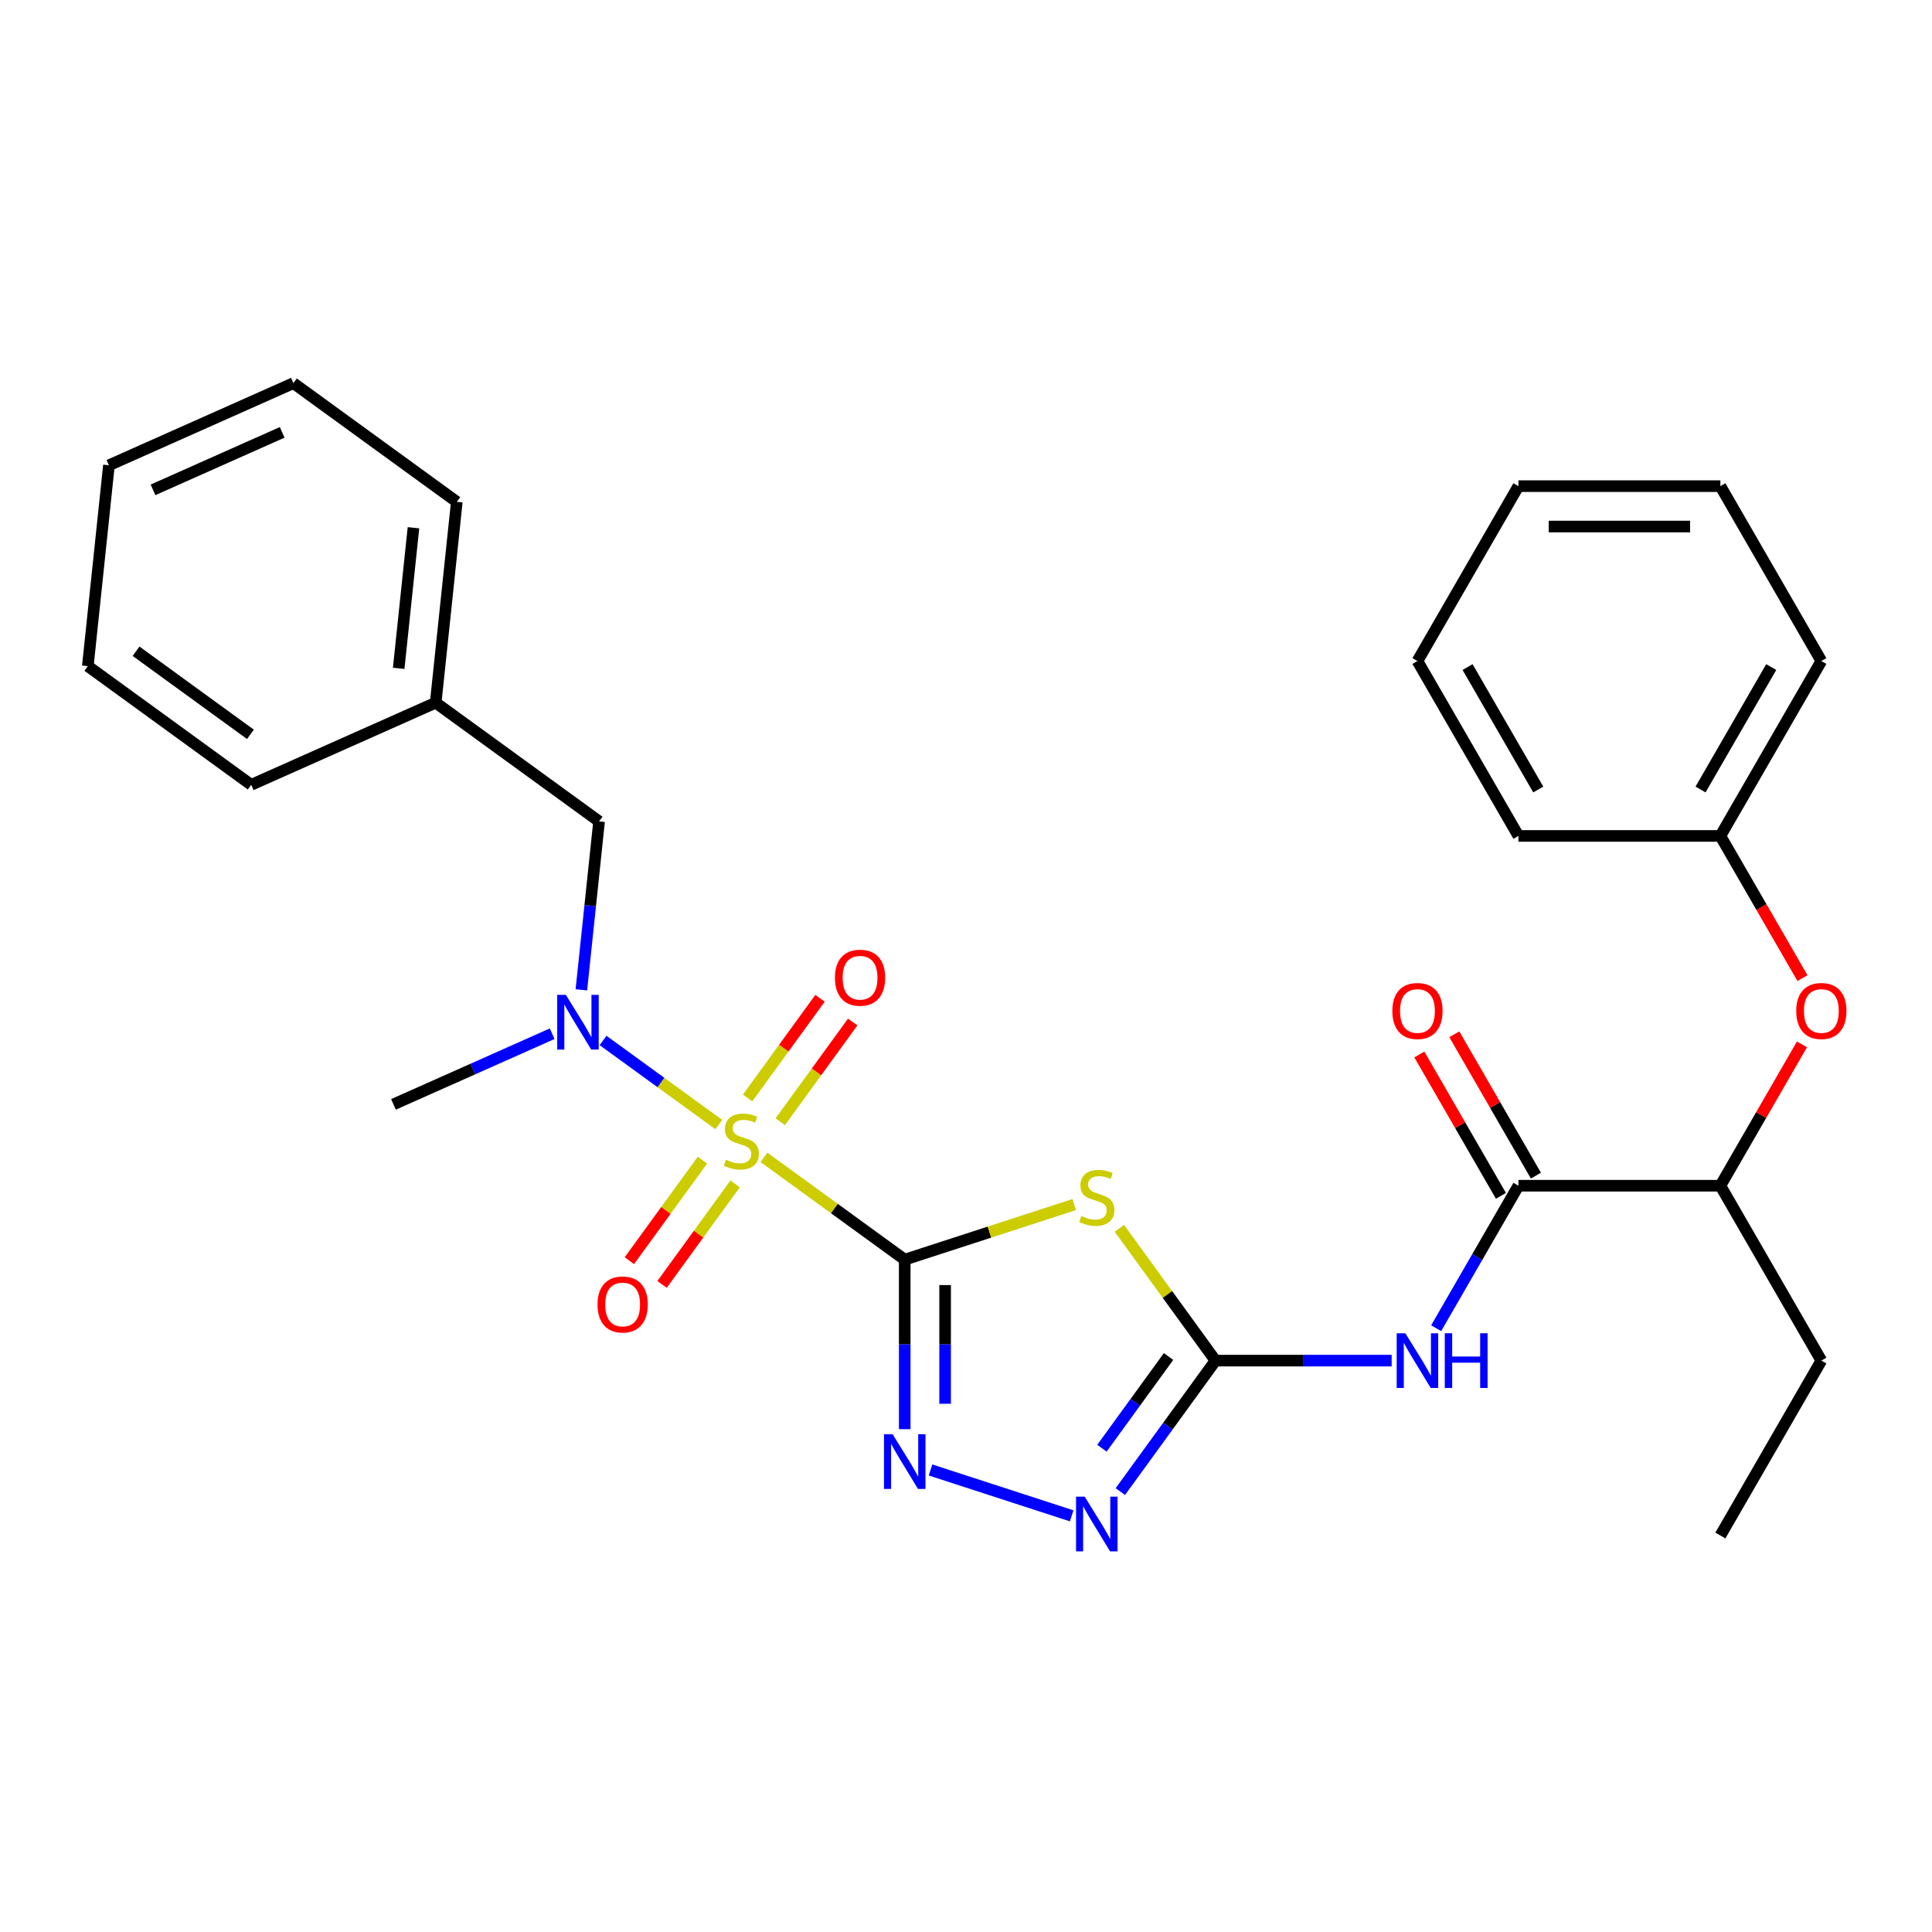 <?xml version='1.0' encoding='iso-8859-1'?>
<svg version='1.1' baseProfile='full'
              xmlns='http://www.w3.org/2000/svg'
                      xmlns:rdkit='http://www.rdkit.org/xml'
                      xmlns:xlink='http://www.w3.org/1999/xlink'
                  xml:space='preserve'
width='1000px' height='1000px' viewBox='0 0 1000 1000'>
<!-- END OF HEADER -->
<rect style='opacity:1.0;fill:#FFFFFF;stroke:none' width='1000' height='1000' x='0' y='0'> </rect>
<path class='bond-0' d='M 468.286,651.988 L 431.849,625.515' style='fill:none;fill-rule:evenodd;stroke:#000000;stroke-width:6px;stroke-linecap:butt;stroke-linejoin:miter;stroke-opacity:1' />
<path class='bond-0' d='M 431.849,625.515 L 395.413,599.043' style='fill:none;fill-rule:evenodd;stroke:#CCCC00;stroke-width:6px;stroke-linecap:butt;stroke-linejoin:miter;stroke-opacity:1' />
<path class='bond-1' d='M 468.286,651.988 L 512.146,637.737' style='fill:none;fill-rule:evenodd;stroke:#000000;stroke-width:6px;stroke-linecap:butt;stroke-linejoin:miter;stroke-opacity:1' />
<path class='bond-1' d='M 512.146,637.737 L 556.006,623.486' style='fill:none;fill-rule:evenodd;stroke:#CCCC00;stroke-width:6px;stroke-linecap:butt;stroke-linejoin:miter;stroke-opacity:1' />
<path class='bond-3' d='M 468.286,651.988 L 468.286,695.866' style='fill:none;fill-rule:evenodd;stroke:#000000;stroke-width:6px;stroke-linecap:butt;stroke-linejoin:miter;stroke-opacity:1' />
<path class='bond-3' d='M 468.286,695.866 L 468.286,739.745' style='fill:none;fill-rule:evenodd;stroke:#0000FF;stroke-width:6px;stroke-linecap:butt;stroke-linejoin:miter;stroke-opacity:1' />
<path class='bond-3' d='M 489.192,665.152 L 489.192,695.866' style='fill:none;fill-rule:evenodd;stroke:#000000;stroke-width:6px;stroke-linecap:butt;stroke-linejoin:miter;stroke-opacity:1' />
<path class='bond-3' d='M 489.192,695.866 L 489.192,726.581' style='fill:none;fill-rule:evenodd;stroke:#0000FF;stroke-width:6px;stroke-linecap:butt;stroke-linejoin:miter;stroke-opacity:1' />
<path class='bond-6' d='M 372.026,582.052 L 342.086,560.298' style='fill:none;fill-rule:evenodd;stroke:#CCCC00;stroke-width:6px;stroke-linecap:butt;stroke-linejoin:miter;stroke-opacity:1' />
<path class='bond-6' d='M 342.086,560.298 L 312.145,538.545' style='fill:none;fill-rule:evenodd;stroke:#0000FF;stroke-width:6px;stroke-linecap:butt;stroke-linejoin:miter;stroke-opacity:1' />
<path class='bond-8' d='M 403.869,580.597 L 422.613,554.799' style='fill:none;fill-rule:evenodd;stroke:#CCCC00;stroke-width:6px;stroke-linecap:butt;stroke-linejoin:miter;stroke-opacity:1' />
<path class='bond-8' d='M 422.613,554.799 L 441.356,529.001' style='fill:none;fill-rule:evenodd;stroke:#FF0000;stroke-width:6px;stroke-linecap:butt;stroke-linejoin:miter;stroke-opacity:1' />
<path class='bond-8' d='M 386.956,568.309 L 405.699,542.511' style='fill:none;fill-rule:evenodd;stroke:#CCCC00;stroke-width:6px;stroke-linecap:butt;stroke-linejoin:miter;stroke-opacity:1' />
<path class='bond-8' d='M 405.699,542.511 L 424.443,516.713' style='fill:none;fill-rule:evenodd;stroke:#FF0000;stroke-width:6px;stroke-linecap:butt;stroke-linejoin:miter;stroke-opacity:1' />
<path class='bond-9' d='M 363.57,600.497 L 344.666,626.515' style='fill:none;fill-rule:evenodd;stroke:#CCCC00;stroke-width:6px;stroke-linecap:butt;stroke-linejoin:miter;stroke-opacity:1' />
<path class='bond-9' d='M 344.666,626.515 L 325.763,652.533' style='fill:none;fill-rule:evenodd;stroke:#FF0000;stroke-width:6px;stroke-linecap:butt;stroke-linejoin:miter;stroke-opacity:1' />
<path class='bond-9' d='M 380.483,612.786 L 361.58,638.804' style='fill:none;fill-rule:evenodd;stroke:#CCCC00;stroke-width:6px;stroke-linecap:butt;stroke-linejoin:miter;stroke-opacity:1' />
<path class='bond-9' d='M 361.58,638.804 L 342.677,664.822' style='fill:none;fill-rule:evenodd;stroke:#FF0000;stroke-width:6px;stroke-linecap:butt;stroke-linejoin:miter;stroke-opacity:1' />
<path class='bond-2' d='M 579.393,635.781 L 604.266,670.017' style='fill:none;fill-rule:evenodd;stroke:#CCCC00;stroke-width:6px;stroke-linecap:butt;stroke-linejoin:miter;stroke-opacity:1' />
<path class='bond-2' d='M 604.266,670.017 L 629.14,704.253' style='fill:none;fill-rule:evenodd;stroke:#000000;stroke-width:6px;stroke-linecap:butt;stroke-linejoin:miter;stroke-opacity:1' />
<path class='bond-4' d='M 629.14,704.253 L 674.729,704.253' style='fill:none;fill-rule:evenodd;stroke:#000000;stroke-width:6px;stroke-linecap:butt;stroke-linejoin:miter;stroke-opacity:1' />
<path class='bond-4' d='M 674.729,704.253 L 720.317,704.253' style='fill:none;fill-rule:evenodd;stroke:#0000FF;stroke-width:6px;stroke-linecap:butt;stroke-linejoin:miter;stroke-opacity:1' />
<path class='bond-29' d='M 629.14,704.253 L 604.513,738.149' style='fill:none;fill-rule:evenodd;stroke:#000000;stroke-width:6px;stroke-linecap:butt;stroke-linejoin:miter;stroke-opacity:1' />
<path class='bond-29' d='M 604.513,738.149 L 579.886,772.046' style='fill:none;fill-rule:evenodd;stroke:#0000FF;stroke-width:6px;stroke-linecap:butt;stroke-linejoin:miter;stroke-opacity:1' />
<path class='bond-29' d='M 604.839,702.134 L 587.6,725.861' style='fill:none;fill-rule:evenodd;stroke:#000000;stroke-width:6px;stroke-linecap:butt;stroke-linejoin:miter;stroke-opacity:1' />
<path class='bond-29' d='M 587.6,725.861 L 570.361,749.589' style='fill:none;fill-rule:evenodd;stroke:#0000FF;stroke-width:6px;stroke-linecap:butt;stroke-linejoin:miter;stroke-opacity:1' />
<path class='bond-5' d='M 481.639,760.856 L 554.697,784.595' style='fill:none;fill-rule:evenodd;stroke:#0000FF;stroke-width:6px;stroke-linecap:butt;stroke-linejoin:miter;stroke-opacity:1' />
<path class='bond-7' d='M 743.354,687.48 L 764.644,650.604' style='fill:none;fill-rule:evenodd;stroke:#0000FF;stroke-width:6px;stroke-linecap:butt;stroke-linejoin:miter;stroke-opacity:1' />
<path class='bond-7' d='M 764.644,650.604 L 785.935,613.728' style='fill:none;fill-rule:evenodd;stroke:#000000;stroke-width:6px;stroke-linecap:butt;stroke-linejoin:miter;stroke-opacity:1' />
<path class='bond-12' d='M 300.916,512.333 L 305.498,468.741' style='fill:none;fill-rule:evenodd;stroke:#0000FF;stroke-width:6px;stroke-linecap:butt;stroke-linejoin:miter;stroke-opacity:1' />
<path class='bond-12' d='M 305.498,468.741 L 310.08,425.149' style='fill:none;fill-rule:evenodd;stroke:#000000;stroke-width:6px;stroke-linecap:butt;stroke-linejoin:miter;stroke-opacity:1' />
<path class='bond-16' d='M 285.8,535.051 L 244.73,553.337' style='fill:none;fill-rule:evenodd;stroke:#0000FF;stroke-width:6px;stroke-linecap:butt;stroke-linejoin:miter;stroke-opacity:1' />
<path class='bond-16' d='M 244.73,553.337 L 203.661,571.622' style='fill:none;fill-rule:evenodd;stroke:#000000;stroke-width:6px;stroke-linecap:butt;stroke-linejoin:miter;stroke-opacity:1' />
<path class='bond-10' d='M 785.935,613.728 L 890.464,613.728' style='fill:none;fill-rule:evenodd;stroke:#000000;stroke-width:6px;stroke-linecap:butt;stroke-linejoin:miter;stroke-opacity:1' />
<path class='bond-13' d='M 794.987,608.501 L 773.87,571.925' style='fill:none;fill-rule:evenodd;stroke:#000000;stroke-width:6px;stroke-linecap:butt;stroke-linejoin:miter;stroke-opacity:1' />
<path class='bond-13' d='M 773.87,571.925 L 752.753,535.349' style='fill:none;fill-rule:evenodd;stroke:#FF0000;stroke-width:6px;stroke-linecap:butt;stroke-linejoin:miter;stroke-opacity:1' />
<path class='bond-13' d='M 776.882,618.954 L 755.765,582.378' style='fill:none;fill-rule:evenodd;stroke:#000000;stroke-width:6px;stroke-linecap:butt;stroke-linejoin:miter;stroke-opacity:1' />
<path class='bond-13' d='M 755.765,582.378 L 734.648,545.802' style='fill:none;fill-rule:evenodd;stroke:#FF0000;stroke-width:6px;stroke-linecap:butt;stroke-linejoin:miter;stroke-opacity:1' />
<path class='bond-11' d='M 890.464,613.728 L 911.582,577.152' style='fill:none;fill-rule:evenodd;stroke:#000000;stroke-width:6px;stroke-linecap:butt;stroke-linejoin:miter;stroke-opacity:1' />
<path class='bond-11' d='M 911.582,577.152 L 932.699,540.576' style='fill:none;fill-rule:evenodd;stroke:#FF0000;stroke-width:6px;stroke-linecap:butt;stroke-linejoin:miter;stroke-opacity:1' />
<path class='bond-17' d='M 890.464,613.728 L 942.729,704.253' style='fill:none;fill-rule:evenodd;stroke:#000000;stroke-width:6px;stroke-linecap:butt;stroke-linejoin:miter;stroke-opacity:1' />
<path class='bond-14' d='M 932.953,506.269 L 911.709,469.473' style='fill:none;fill-rule:evenodd;stroke:#FF0000;stroke-width:6px;stroke-linecap:butt;stroke-linejoin:miter;stroke-opacity:1' />
<path class='bond-14' d='M 911.709,469.473 L 890.464,432.677' style='fill:none;fill-rule:evenodd;stroke:#000000;stroke-width:6px;stroke-linecap:butt;stroke-linejoin:miter;stroke-opacity:1' />
<path class='bond-15' d='M 310.08,425.149 L 225.513,363.708' style='fill:none;fill-rule:evenodd;stroke:#000000;stroke-width:6px;stroke-linecap:butt;stroke-linejoin:miter;stroke-opacity:1' />
<path class='bond-18' d='M 890.464,432.677 L 942.729,342.152' style='fill:none;fill-rule:evenodd;stroke:#000000;stroke-width:6px;stroke-linecap:butt;stroke-linejoin:miter;stroke-opacity:1' />
<path class='bond-18' d='M 880.199,408.645 L 916.784,345.278' style='fill:none;fill-rule:evenodd;stroke:#000000;stroke-width:6px;stroke-linecap:butt;stroke-linejoin:miter;stroke-opacity:1' />
<path class='bond-19' d='M 890.464,432.677 L 785.935,432.677' style='fill:none;fill-rule:evenodd;stroke:#000000;stroke-width:6px;stroke-linecap:butt;stroke-linejoin:miter;stroke-opacity:1' />
<path class='bond-20' d='M 225.513,363.708 L 236.44,259.751' style='fill:none;fill-rule:evenodd;stroke:#000000;stroke-width:6px;stroke-linecap:butt;stroke-linejoin:miter;stroke-opacity:1' />
<path class='bond-20' d='M 206.361,345.929 L 214.009,273.159' style='fill:none;fill-rule:evenodd;stroke:#000000;stroke-width:6px;stroke-linecap:butt;stroke-linejoin:miter;stroke-opacity:1' />
<path class='bond-21' d='M 225.513,363.708 L 130.021,406.224' style='fill:none;fill-rule:evenodd;stroke:#000000;stroke-width:6px;stroke-linecap:butt;stroke-linejoin:miter;stroke-opacity:1' />
<path class='bond-22' d='M 942.729,704.253 L 890.464,794.778' style='fill:none;fill-rule:evenodd;stroke:#000000;stroke-width:6px;stroke-linecap:butt;stroke-linejoin:miter;stroke-opacity:1' />
<path class='bond-25' d='M 942.729,342.152 L 890.464,251.626' style='fill:none;fill-rule:evenodd;stroke:#000000;stroke-width:6px;stroke-linecap:butt;stroke-linejoin:miter;stroke-opacity:1' />
<path class='bond-26' d='M 785.935,432.677 L 733.67,342.152' style='fill:none;fill-rule:evenodd;stroke:#000000;stroke-width:6px;stroke-linecap:butt;stroke-linejoin:miter;stroke-opacity:1' />
<path class='bond-26' d='M 796.2,408.645 L 759.615,345.278' style='fill:none;fill-rule:evenodd;stroke:#000000;stroke-width:6px;stroke-linecap:butt;stroke-linejoin:miter;stroke-opacity:1' />
<path class='bond-23' d='M 236.44,259.751 L 151.873,198.31' style='fill:none;fill-rule:evenodd;stroke:#000000;stroke-width:6px;stroke-linecap:butt;stroke-linejoin:miter;stroke-opacity:1' />
<path class='bond-24' d='M 130.021,406.224 L 45.455,344.783' style='fill:none;fill-rule:evenodd;stroke:#000000;stroke-width:6px;stroke-linecap:butt;stroke-linejoin:miter;stroke-opacity:1' />
<path class='bond-24' d='M 129.624,380.095 L 70.428,337.086' style='fill:none;fill-rule:evenodd;stroke:#000000;stroke-width:6px;stroke-linecap:butt;stroke-linejoin:miter;stroke-opacity:1' />
<path class='bond-30' d='M 151.873,198.31 L 56.381,240.826' style='fill:none;fill-rule:evenodd;stroke:#000000;stroke-width:6px;stroke-linecap:butt;stroke-linejoin:miter;stroke-opacity:1' />
<path class='bond-30' d='M 146.053,223.786 L 79.208,253.547' style='fill:none;fill-rule:evenodd;stroke:#000000;stroke-width:6px;stroke-linecap:butt;stroke-linejoin:miter;stroke-opacity:1' />
<path class='bond-27' d='M 45.455,344.783 L 56.381,240.826' style='fill:none;fill-rule:evenodd;stroke:#000000;stroke-width:6px;stroke-linecap:butt;stroke-linejoin:miter;stroke-opacity:1' />
<path class='bond-31' d='M 890.464,251.626 L 785.935,251.626' style='fill:none;fill-rule:evenodd;stroke:#000000;stroke-width:6px;stroke-linecap:butt;stroke-linejoin:miter;stroke-opacity:1' />
<path class='bond-31' d='M 874.785,272.532 L 801.614,272.532' style='fill:none;fill-rule:evenodd;stroke:#000000;stroke-width:6px;stroke-linecap:butt;stroke-linejoin:miter;stroke-opacity:1' />
<path class='bond-28' d='M 733.67,342.152 L 785.935,251.626' style='fill:none;fill-rule:evenodd;stroke:#000000;stroke-width:6px;stroke-linecap:butt;stroke-linejoin:miter;stroke-opacity:1' />
<path  class='atom-1' d='M 375.72 600.267
Q 376.04 600.387, 377.36 600.947
Q 378.68 601.507, 380.12 601.867
Q 381.6 602.187, 383.04 602.187
Q 385.72 602.187, 387.28 600.907
Q 388.84 599.587, 388.84 597.307
Q 388.84 595.747, 388.04 594.787
Q 387.28 593.827, 386.08 593.307
Q 384.88 592.787, 382.88 592.187
Q 380.36 591.427, 378.84 590.707
Q 377.36 589.987, 376.28 588.467
Q 375.24 586.947, 375.24 584.387
Q 375.24 580.827, 377.64 578.627
Q 380.08 576.427, 384.88 576.427
Q 388.16 576.427, 391.88 577.987
L 390.96 581.067
Q 387.56 579.667, 385 579.667
Q 382.24 579.667, 380.72 580.827
Q 379.2 581.947, 379.24 583.907
Q 379.24 585.427, 380 586.347
Q 380.8 587.267, 381.92 587.787
Q 383.08 588.307, 385 588.907
Q 387.56 589.707, 389.08 590.507
Q 390.6 591.307, 391.68 592.947
Q 392.8 594.547, 392.8 597.307
Q 392.8 601.227, 390.16 603.347
Q 387.56 605.427, 383.2 605.427
Q 380.68 605.427, 378.76 604.867
Q 376.88 604.347, 374.64 603.427
L 375.72 600.267
' fill='#CCCC00'/>
<path  class='atom-2' d='M 559.699 629.407
Q 560.019 629.527, 561.339 630.087
Q 562.659 630.647, 564.099 631.007
Q 565.579 631.327, 567.019 631.327
Q 569.699 631.327, 571.259 630.047
Q 572.819 628.727, 572.819 626.447
Q 572.819 624.887, 572.019 623.927
Q 571.259 622.967, 570.059 622.447
Q 568.859 621.927, 566.859 621.327
Q 564.339 620.567, 562.819 619.847
Q 561.339 619.127, 560.259 617.607
Q 559.219 616.087, 559.219 613.527
Q 559.219 609.967, 561.619 607.767
Q 564.059 605.567, 568.859 605.567
Q 572.139 605.567, 575.859 607.127
L 574.939 610.207
Q 571.539 608.807, 568.979 608.807
Q 566.219 608.807, 564.699 609.967
Q 563.179 611.087, 563.219 613.047
Q 563.219 614.567, 563.979 615.487
Q 564.779 616.407, 565.899 616.927
Q 567.059 617.447, 568.979 618.047
Q 571.539 618.847, 573.059 619.647
Q 574.579 620.447, 575.659 622.087
Q 576.779 623.687, 576.779 626.447
Q 576.779 630.367, 574.139 632.487
Q 571.539 634.567, 567.179 634.567
Q 564.659 634.567, 562.739 634.007
Q 560.859 633.487, 558.619 632.567
L 559.699 629.407
' fill='#CCCC00'/>
<path  class='atom-4' d='M 462.026 742.358
L 471.306 757.358
Q 472.226 758.838, 473.706 761.518
Q 475.186 764.198, 475.266 764.358
L 475.266 742.358
L 479.026 742.358
L 479.026 770.678
L 475.146 770.678
L 465.186 754.278
Q 464.026 752.358, 462.786 750.158
Q 461.586 747.958, 461.226 747.278
L 461.226 770.678
L 457.546 770.678
L 457.546 742.358
L 462.026 742.358
' fill='#0000FF'/>
<path  class='atom-5' d='M 727.41 690.093
L 736.69 705.093
Q 737.61 706.573, 739.09 709.253
Q 740.57 711.933, 740.65 712.093
L 740.65 690.093
L 744.41 690.093
L 744.41 718.413
L 740.53 718.413
L 730.57 702.013
Q 729.41 700.093, 728.17 697.893
Q 726.97 695.693, 726.61 695.013
L 726.61 718.413
L 722.93 718.413
L 722.93 690.093
L 727.41 690.093
' fill='#0000FF'/>
<path  class='atom-5' d='M 747.81 690.093
L 751.65 690.093
L 751.65 702.133
L 766.13 702.133
L 766.13 690.093
L 769.97 690.093
L 769.97 718.413
L 766.13 718.413
L 766.13 705.333
L 751.65 705.333
L 751.65 718.413
L 747.81 718.413
L 747.81 690.093
' fill='#0000FF'/>
<path  class='atom-6' d='M 561.439 774.659
L 570.719 789.659
Q 571.639 791.139, 573.119 793.819
Q 574.599 796.499, 574.679 796.659
L 574.679 774.659
L 578.439 774.659
L 578.439 802.979
L 574.559 802.979
L 564.599 786.579
Q 563.439 784.659, 562.199 782.459
Q 560.999 780.259, 560.639 779.579
L 560.639 802.979
L 556.959 802.979
L 556.959 774.659
L 561.439 774.659
' fill='#0000FF'/>
<path  class='atom-7' d='M 292.893 514.946
L 302.173 529.946
Q 303.093 531.426, 304.573 534.106
Q 306.053 536.786, 306.133 536.946
L 306.133 514.946
L 309.893 514.946
L 309.893 543.266
L 306.013 543.266
L 296.053 526.866
Q 294.893 524.946, 293.653 522.746
Q 292.453 520.546, 292.093 519.866
L 292.093 543.266
L 288.413 543.266
L 288.413 514.946
L 292.893 514.946
' fill='#0000FF'/>
<path  class='atom-9' d='M 432.161 506.061
Q 432.161 499.261, 435.521 495.461
Q 438.881 491.661, 445.161 491.661
Q 451.441 491.661, 454.801 495.461
Q 458.161 499.261, 458.161 506.061
Q 458.161 512.941, 454.761 516.861
Q 451.361 520.741, 445.161 520.741
Q 438.921 520.741, 435.521 516.861
Q 432.161 512.981, 432.161 506.061
M 445.161 517.541
Q 449.481 517.541, 451.801 514.661
Q 454.161 511.741, 454.161 506.061
Q 454.161 500.501, 451.801 497.701
Q 449.481 494.861, 445.161 494.861
Q 440.841 494.861, 438.481 497.661
Q 436.161 500.461, 436.161 506.061
Q 436.161 511.781, 438.481 514.661
Q 440.841 517.541, 445.161 517.541
' fill='#FF0000'/>
<path  class='atom-10' d='M 309.279 675.193
Q 309.279 668.393, 312.639 664.593
Q 315.999 660.793, 322.279 660.793
Q 328.559 660.793, 331.919 664.593
Q 335.279 668.393, 335.279 675.193
Q 335.279 682.073, 331.879 685.993
Q 328.479 689.873, 322.279 689.873
Q 316.039 689.873, 312.639 685.993
Q 309.279 682.113, 309.279 675.193
M 322.279 686.673
Q 326.599 686.673, 328.919 683.793
Q 331.279 680.873, 331.279 675.193
Q 331.279 669.633, 328.919 666.833
Q 326.599 663.993, 322.279 663.993
Q 317.959 663.993, 315.599 666.793
Q 313.279 669.593, 313.279 675.193
Q 313.279 680.913, 315.599 683.793
Q 317.959 686.673, 322.279 686.673
' fill='#FF0000'/>
<path  class='atom-12' d='M 929.729 523.282
Q 929.729 516.482, 933.089 512.682
Q 936.449 508.882, 942.729 508.882
Q 949.009 508.882, 952.369 512.682
Q 955.729 516.482, 955.729 523.282
Q 955.729 530.162, 952.329 534.082
Q 948.929 537.962, 942.729 537.962
Q 936.489 537.962, 933.089 534.082
Q 929.729 530.202, 929.729 523.282
M 942.729 534.762
Q 947.049 534.762, 949.369 531.882
Q 951.729 528.962, 951.729 523.282
Q 951.729 517.722, 949.369 514.922
Q 947.049 512.082, 942.729 512.082
Q 938.409 512.082, 936.049 514.882
Q 933.729 517.682, 933.729 523.282
Q 933.729 529.002, 936.049 531.882
Q 938.409 534.762, 942.729 534.762
' fill='#FF0000'/>
<path  class='atom-14' d='M 720.67 523.282
Q 720.67 516.482, 724.03 512.682
Q 727.39 508.882, 733.67 508.882
Q 739.95 508.882, 743.31 512.682
Q 746.67 516.482, 746.67 523.282
Q 746.67 530.162, 743.27 534.082
Q 739.87 537.962, 733.67 537.962
Q 727.43 537.962, 724.03 534.082
Q 720.67 530.202, 720.67 523.282
M 733.67 534.762
Q 737.99 534.762, 740.31 531.882
Q 742.67 528.962, 742.67 523.282
Q 742.67 517.722, 740.31 514.922
Q 737.99 512.082, 733.67 512.082
Q 729.35 512.082, 726.99 514.882
Q 724.67 517.682, 724.67 523.282
Q 724.67 529.002, 726.99 531.882
Q 729.35 534.762, 733.67 534.762
' fill='#FF0000'/>
</svg>

